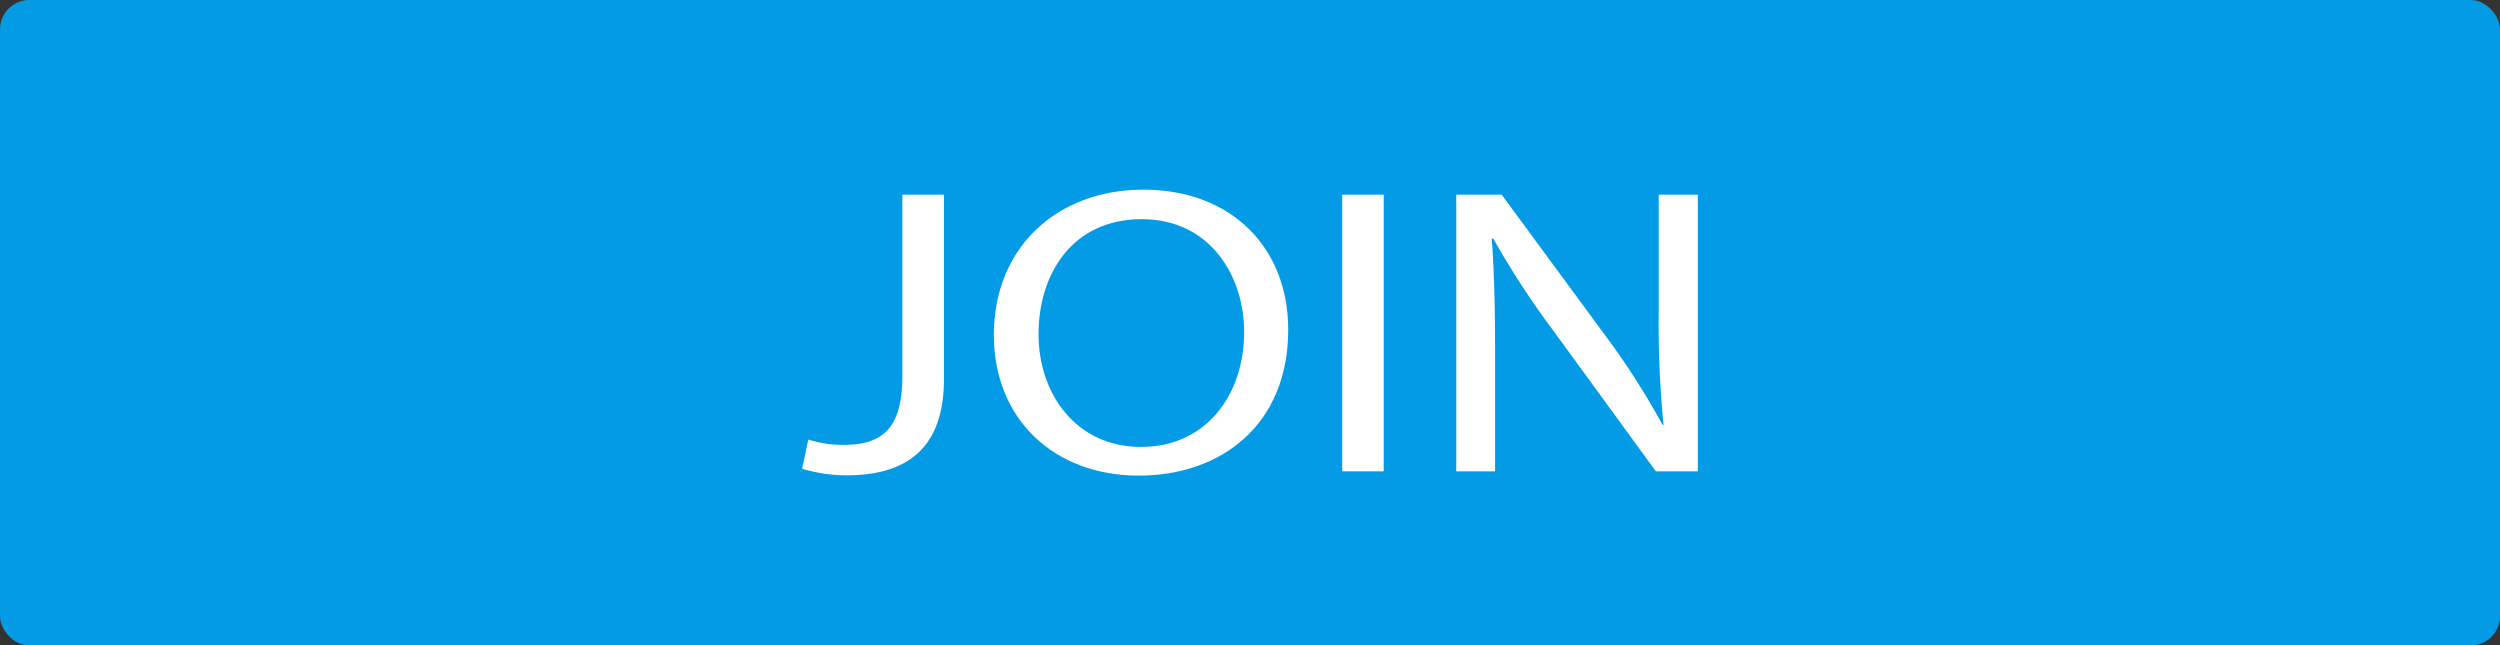 <?xml version="1.0" encoding="UTF-8"?> <svg xmlns="http://www.w3.org/2000/svg" viewBox="0 0 244 63"><rect x="0" y="0" width="244" height="63" fill="#333333" stroke="none"/> <defs> <style>.cls-1{fill:#039be5;}.cls-2{fill:#fff;}</style> </defs> <g id="Слой_2" data-name="Слой 2"> <g id="Слой_1-2" data-name="Слой 1"> <rect class="cls-1" width="244" height="63" rx="2.87"></rect> <path class="cls-2" d="M88.07,19h4.06V37c0,7.18-4.1,9.39-9.51,9.39a15,15,0,0,1-4.33-.64l.6-2.85a11.12,11.12,0,0,0,3.41.52c3.63,0,5.77-1.4,5.77-6.7Z"></path> <path class="cls-2" d="M125.73,32.18c0,9.31-6.57,14.24-14.59,14.24C102.85,46.42,97,40.88,97,32.7c0-8.58,6.2-14.19,14.59-14.19C120.18,18.51,125.73,24.16,125.73,32.18Zm-24.37.44c0,5.78,3.63,11,10,11s10.07-5.09,10.07-11.23c0-5.37-3.26-11-10-11S101.36,26.69,101.36,32.62Z"></path> <path class="cls-2" d="M135.05,19V46H131V19Z"></path> <path class="cls-2" d="M142.13,46V19h4.43l10.06,13.67a73.91,73.91,0,0,1,5.64,8.79l.1,0a101.69,101.69,0,0,1-.47-11.11V19h3.82V46h-4.1l-10-13.72a82.58,82.58,0,0,1-5.87-9l-.14,0c.23,3.41.32,6.66.32,11.15V46Z"></path> </g> </g> </svg> 